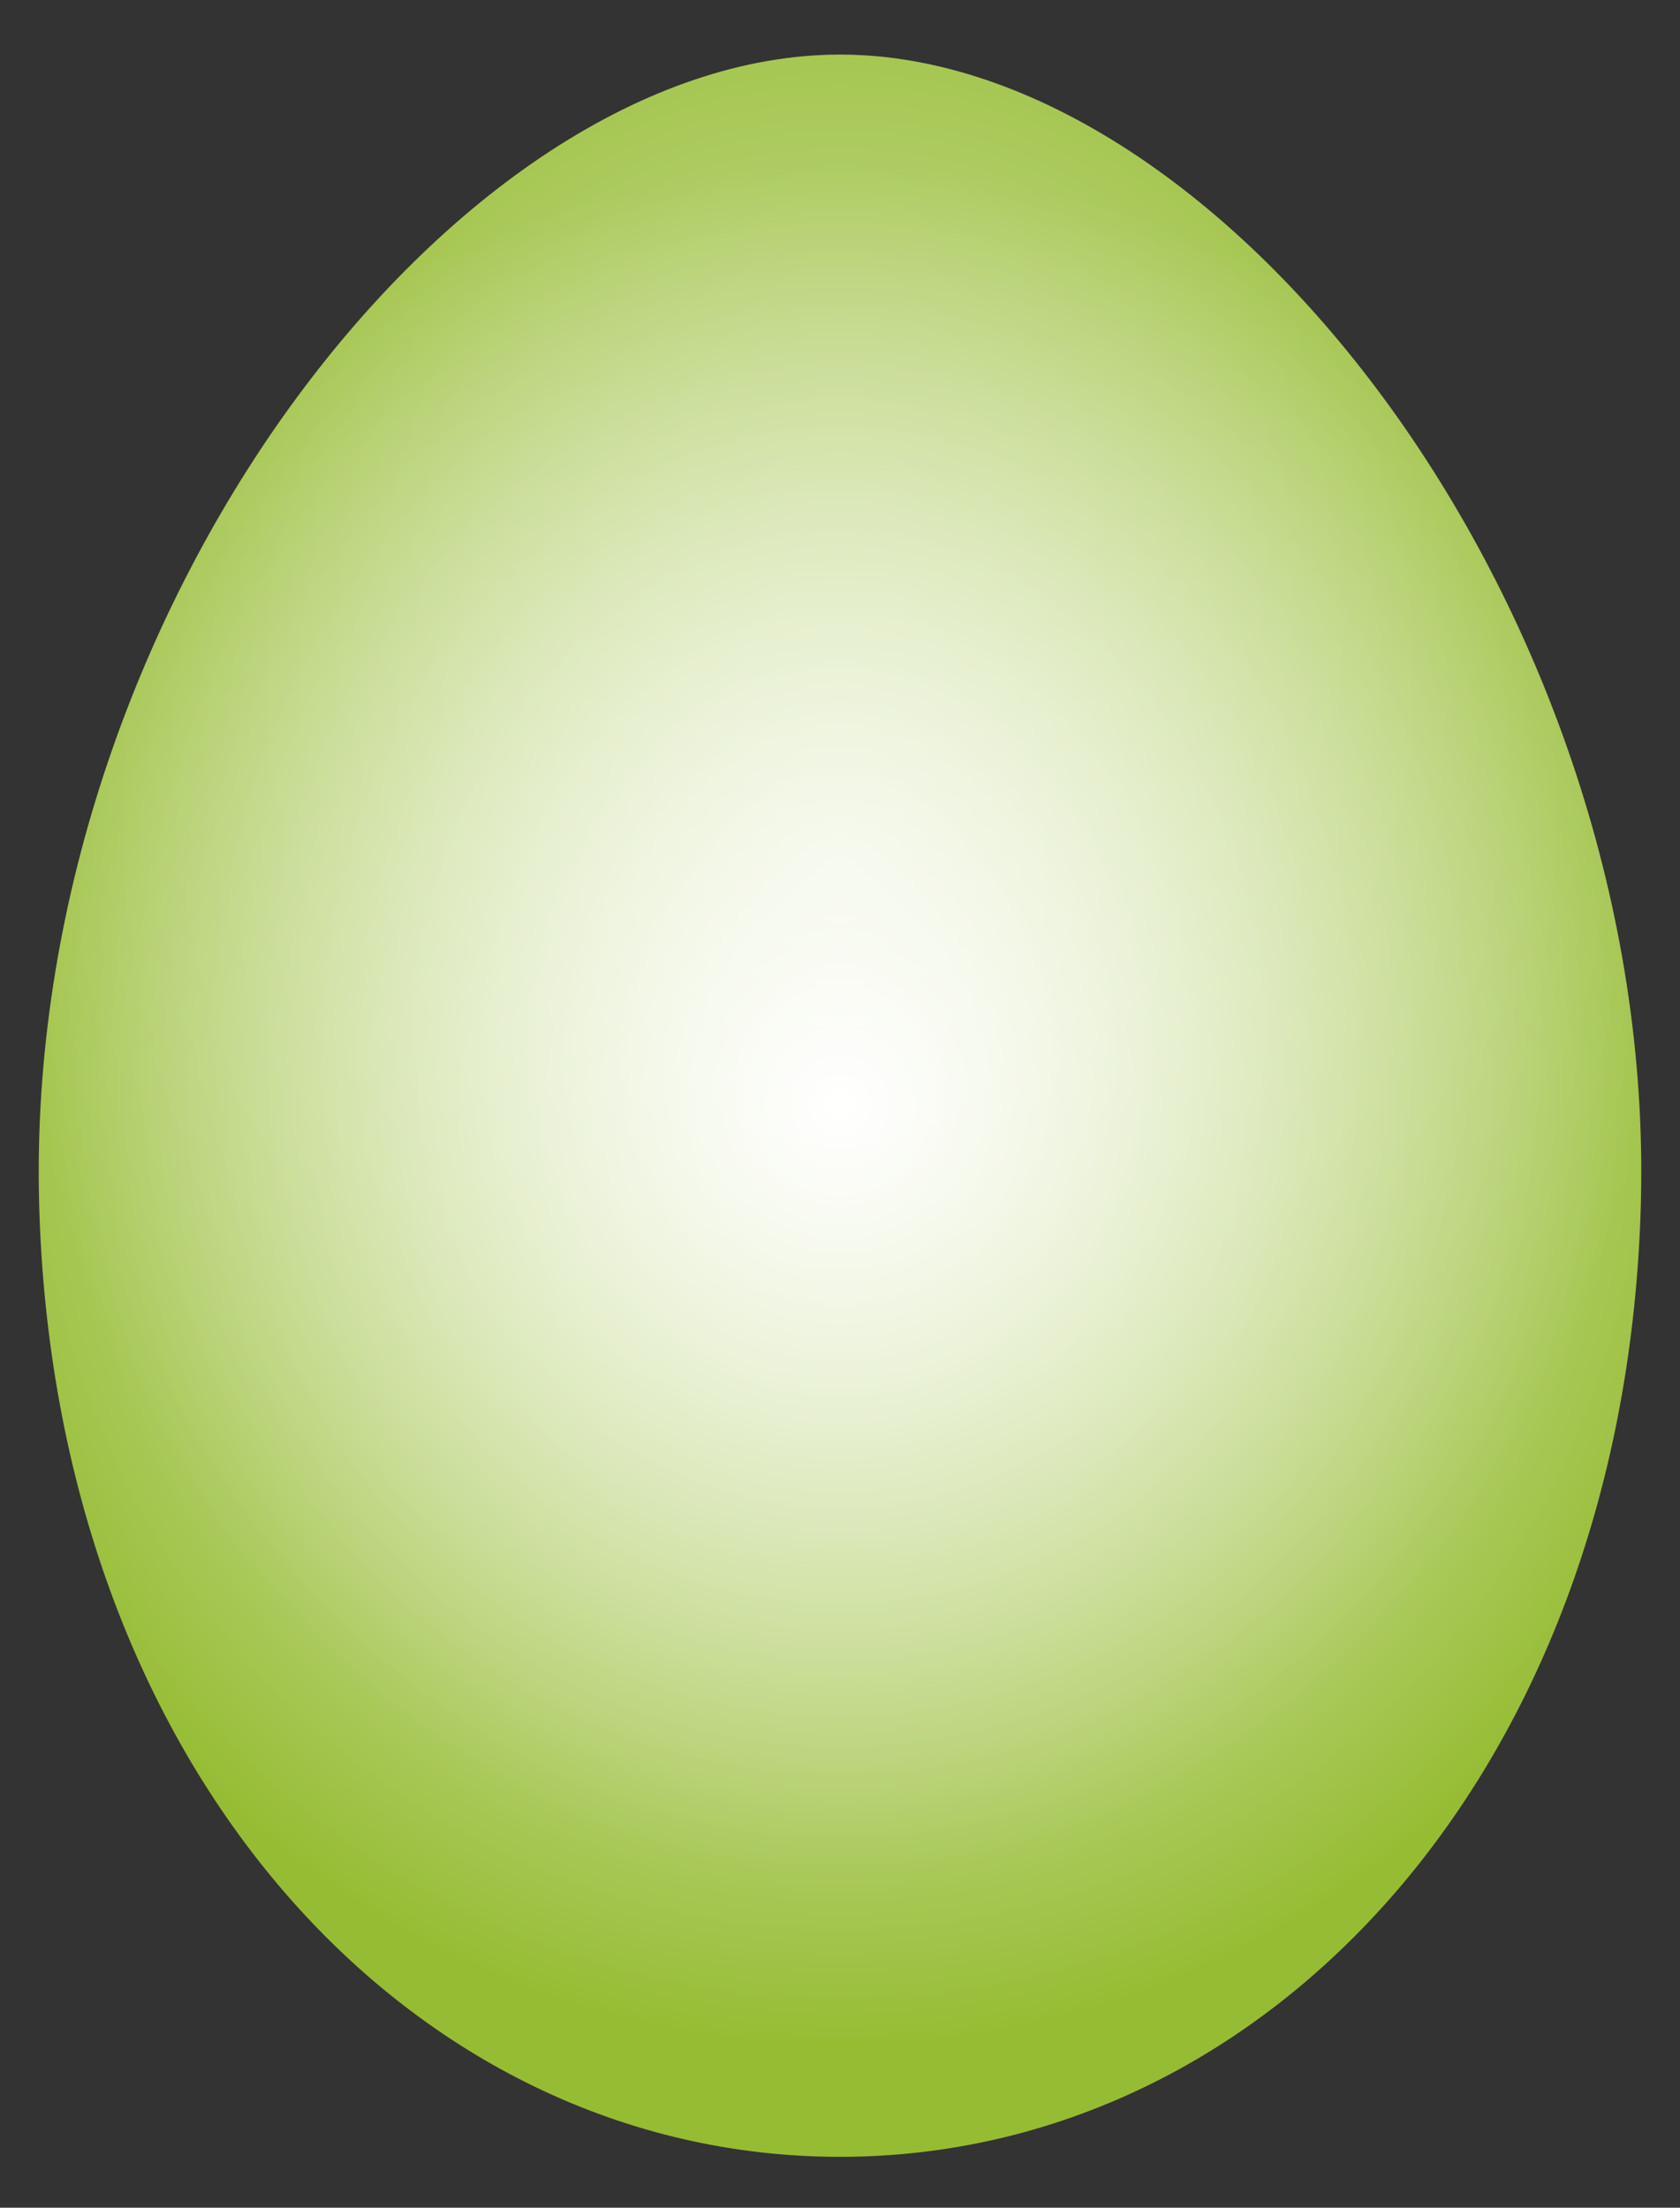 <svg xmlns="http://www.w3.org/2000/svg" viewBox="0 0 1276.653 1677.307"><rect x="0" y="0" width="1276.653" height="1677.307" fill="#333333" stroke="none"/><radialGradient id="a" cx="636.396" cy="840.066" r="716.634" gradientTransform="matrix(.976 0 0 1 17.33 0)" gradientUnits="userSpaceOnUse"><stop offset="0" stop-color="#fff"/><stop offset="1" stop-color="#96bc33"/></radialGradient><path fill="url(#a)" d="M638.328 41.478c-293.177 0-620.235 425.43-608.606 872.17 11.2 430.313 282.884 725.006 608.606 725.006 325.718 0 597.398-294.693 608.602-725.005 11.638-446.74-315.416-872.171-608.602-872.171z"/><radialGradient id="b" cx="636.396" cy="649.39" r="779.044" gradientTransform="matrix(0 -1 .813 0 110.127 1285.786)" gradientUnits="userSpaceOnUse"><stop offset="0" stop-color="#fff" stop-opacity=".7"/><stop offset="1" stop-color="#fff" stop-opacity="0"/></radialGradient><path fill="url(#b)" d="M638.328 41.478c-293.177 0-620.235 425.43-608.606 872.17 11.2 430.313 282.884 725.006 608.606 725.006 325.718 0 597.398-294.693 608.602-725.005 11.638-446.74-315.416-872.171-608.602-872.171z"/></svg>